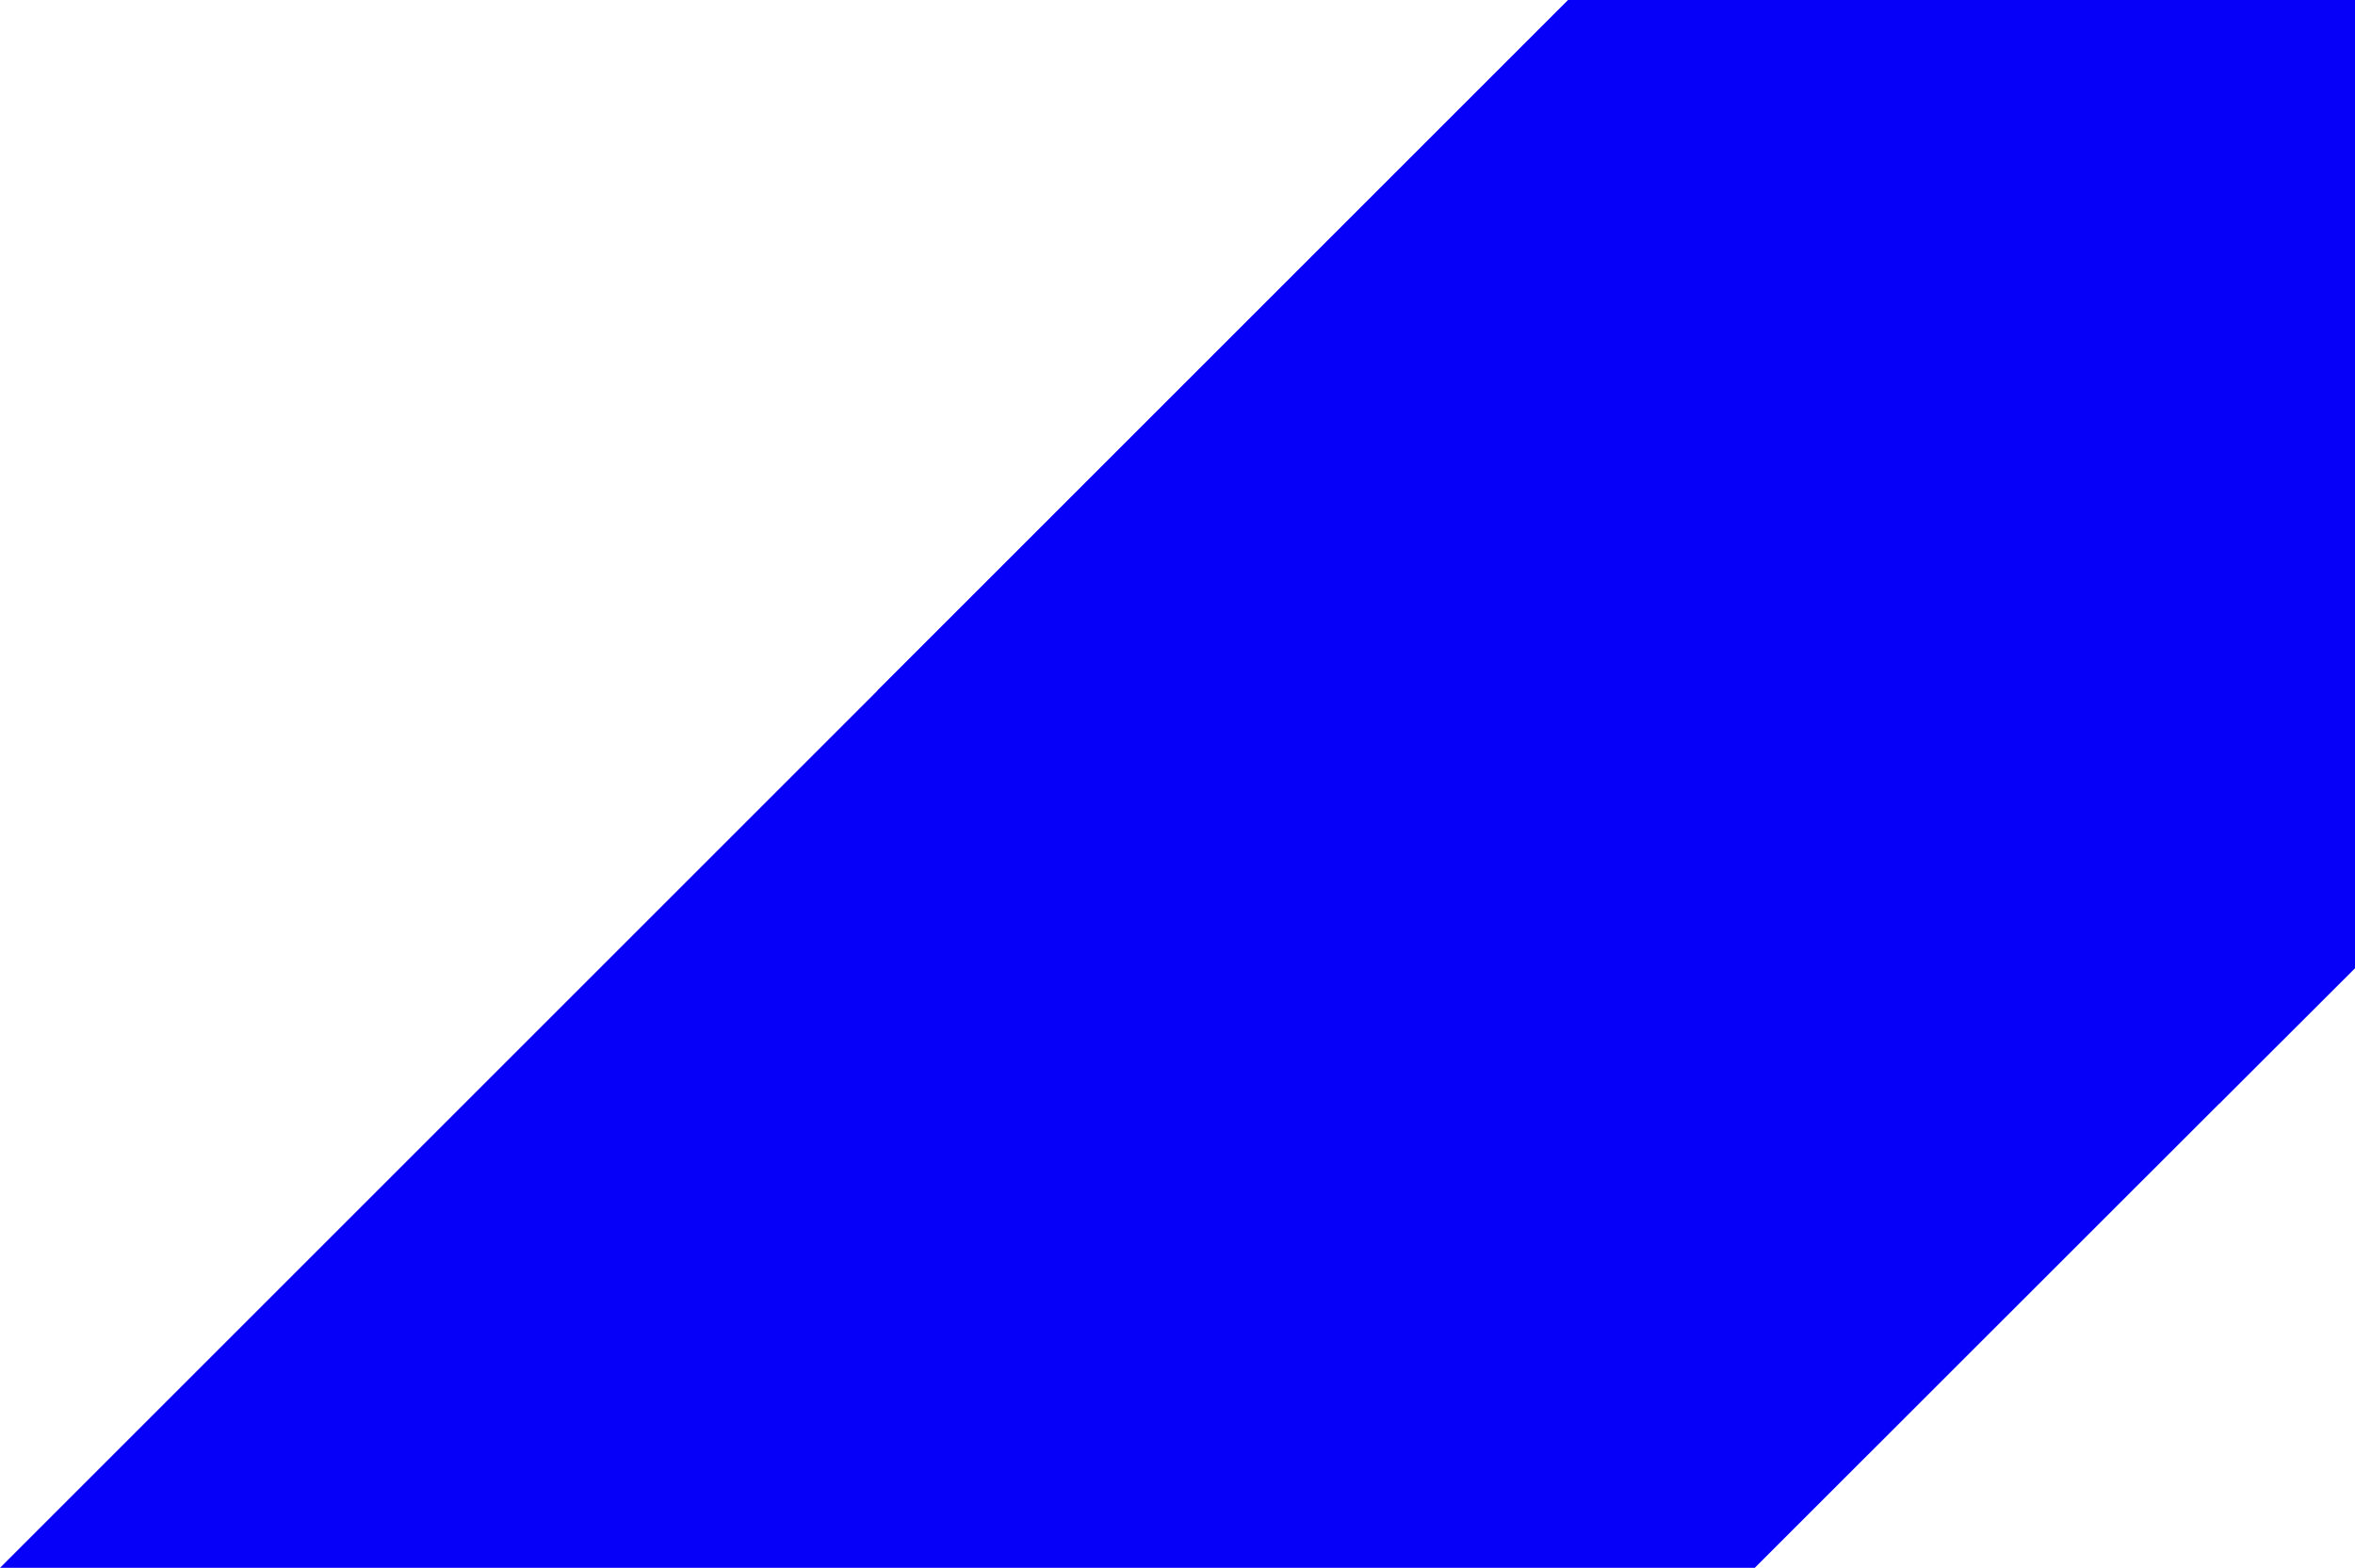<?xml version="1.0" encoding="UTF-8"?>
<svg xmlns="http://www.w3.org/2000/svg" xmlns:xlink="http://www.w3.org/1999/xlink" viewBox="0 0 86 57.27">
  <defs>
    <style>
      .cls-1 {
        fill: none;
      }

      .cls-2 {
        isolation: isolate;
      }

      .cls-3 {
        mix-blend-mode: multiply;
      }

      .cls-4 {
        fill: #0600f8;
      }

      .cls-5 {
        clip-path: url(#clippath-1);
      }

      .cls-6 {
        clip-path: url(#clippath-2);
      }

      .cls-7 {
        clip-path: url(#clippath);
      }
    </style>
    <clipPath id="clippath">
      <rect class="cls-1" x="81.03" width="4.97" height="40.32"/>
    </clipPath>
    <clipPath id="clippath-1">
      <rect class="cls-1" width="64.08" height="57.27"/>
    </clipPath>
    <clipPath id="clippath-2">
      <rect class="cls-1" x="32.04" width="53.96" height="57.27"/>
    </clipPath>
  </defs>
  <g class="cls-2">
    <g id="Capa_2" data-name="Capa 2">
      <g id="Capa_1-2" data-name="Capa 1">
        <g>
          <g class="cls-3">
            <g class="cls-7">
              <polygon class="cls-4" points="81.03 40.32 81.03 0 86 0 86 35.36 81.03 40.32"/>
            </g>
          </g>
          <g class="cls-3">
            <g class="cls-5">
              <polygon class="cls-4" points="64.08 0 64.08 57.27 0 57.27 57.27 0 64.08 0"/>
            </g>
          </g>
          <g class="cls-3">
            <g class="cls-6">
              <polygon class="cls-4" points="64.08 57.27 86 35.36 86 0 57.27 0 32.04 25.23 64.08 57.27"/>
            </g>
          </g>
        </g>
      </g>
    </g>
  </g>
</svg>